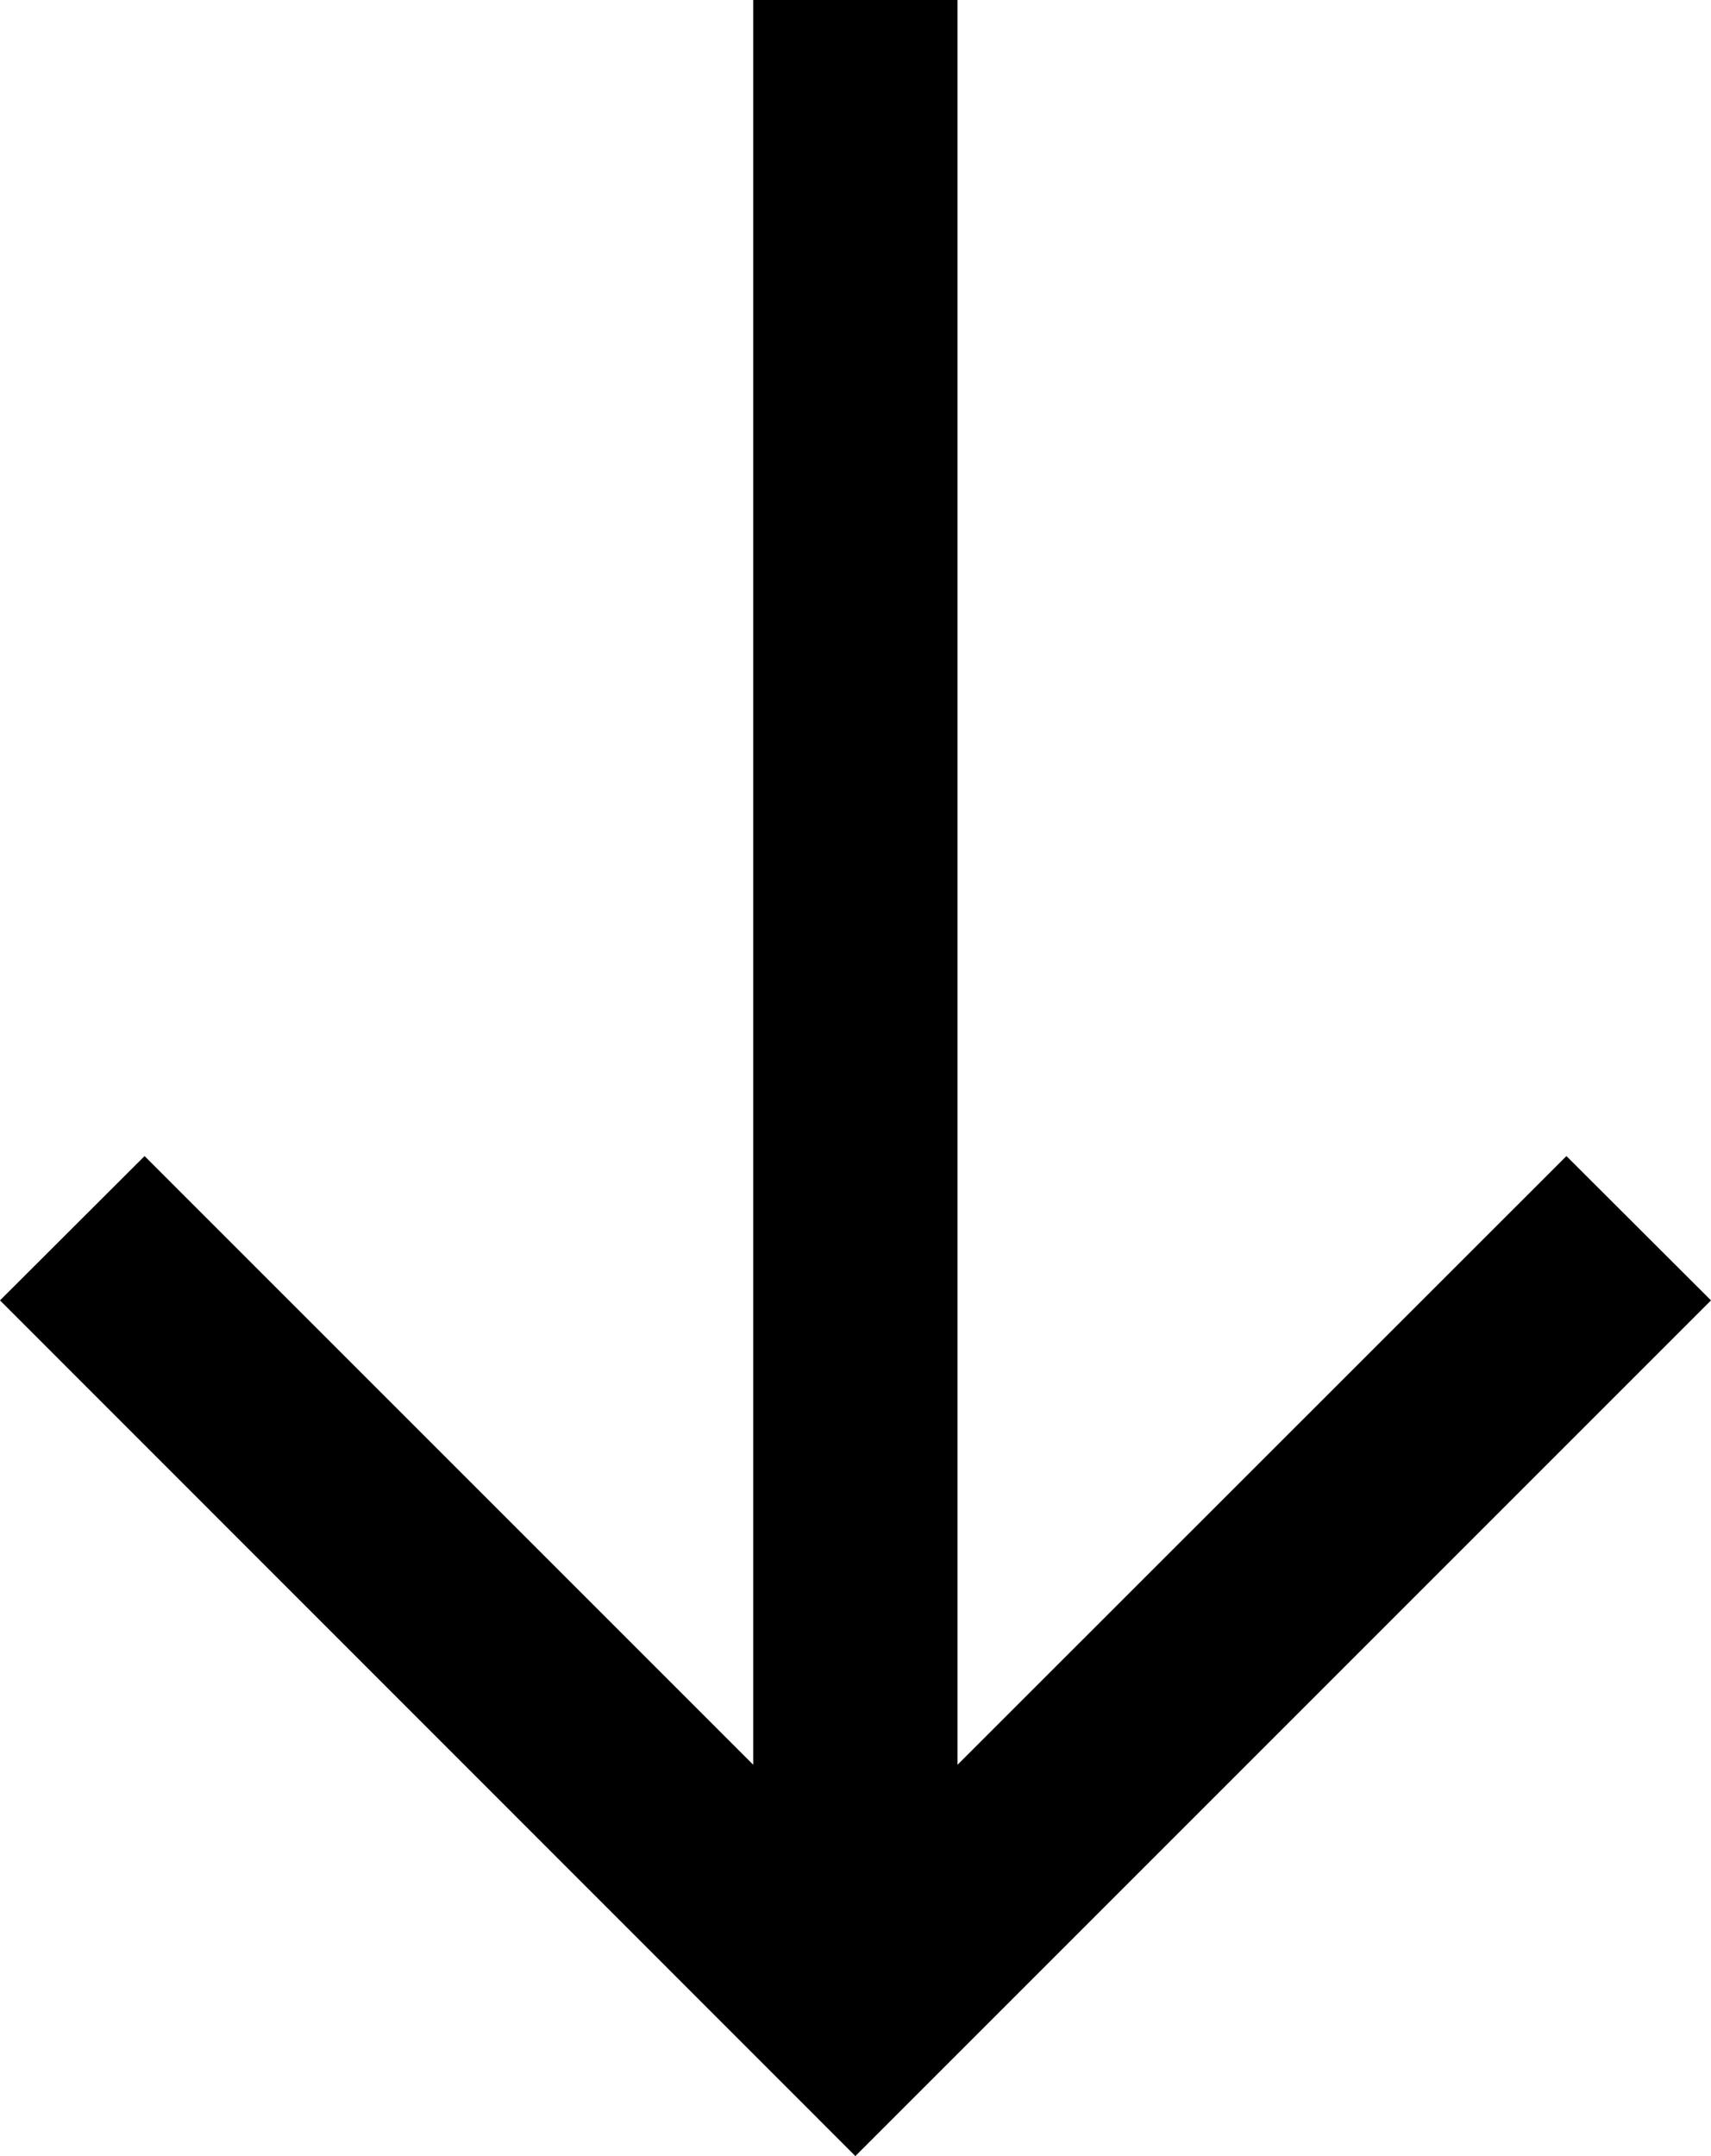 <svg xmlns="http://www.w3.org/2000/svg" width="66.99" height="84.41" viewBox="0 0 66.99 84.41"><polygon points="29.49 0 29.49 69.09 5.66 45.26 0 50.91 33.49 84.41 66.99 50.91 61.33 45.26 37.49 69.09 37.49 0 29.49 0"/></svg>